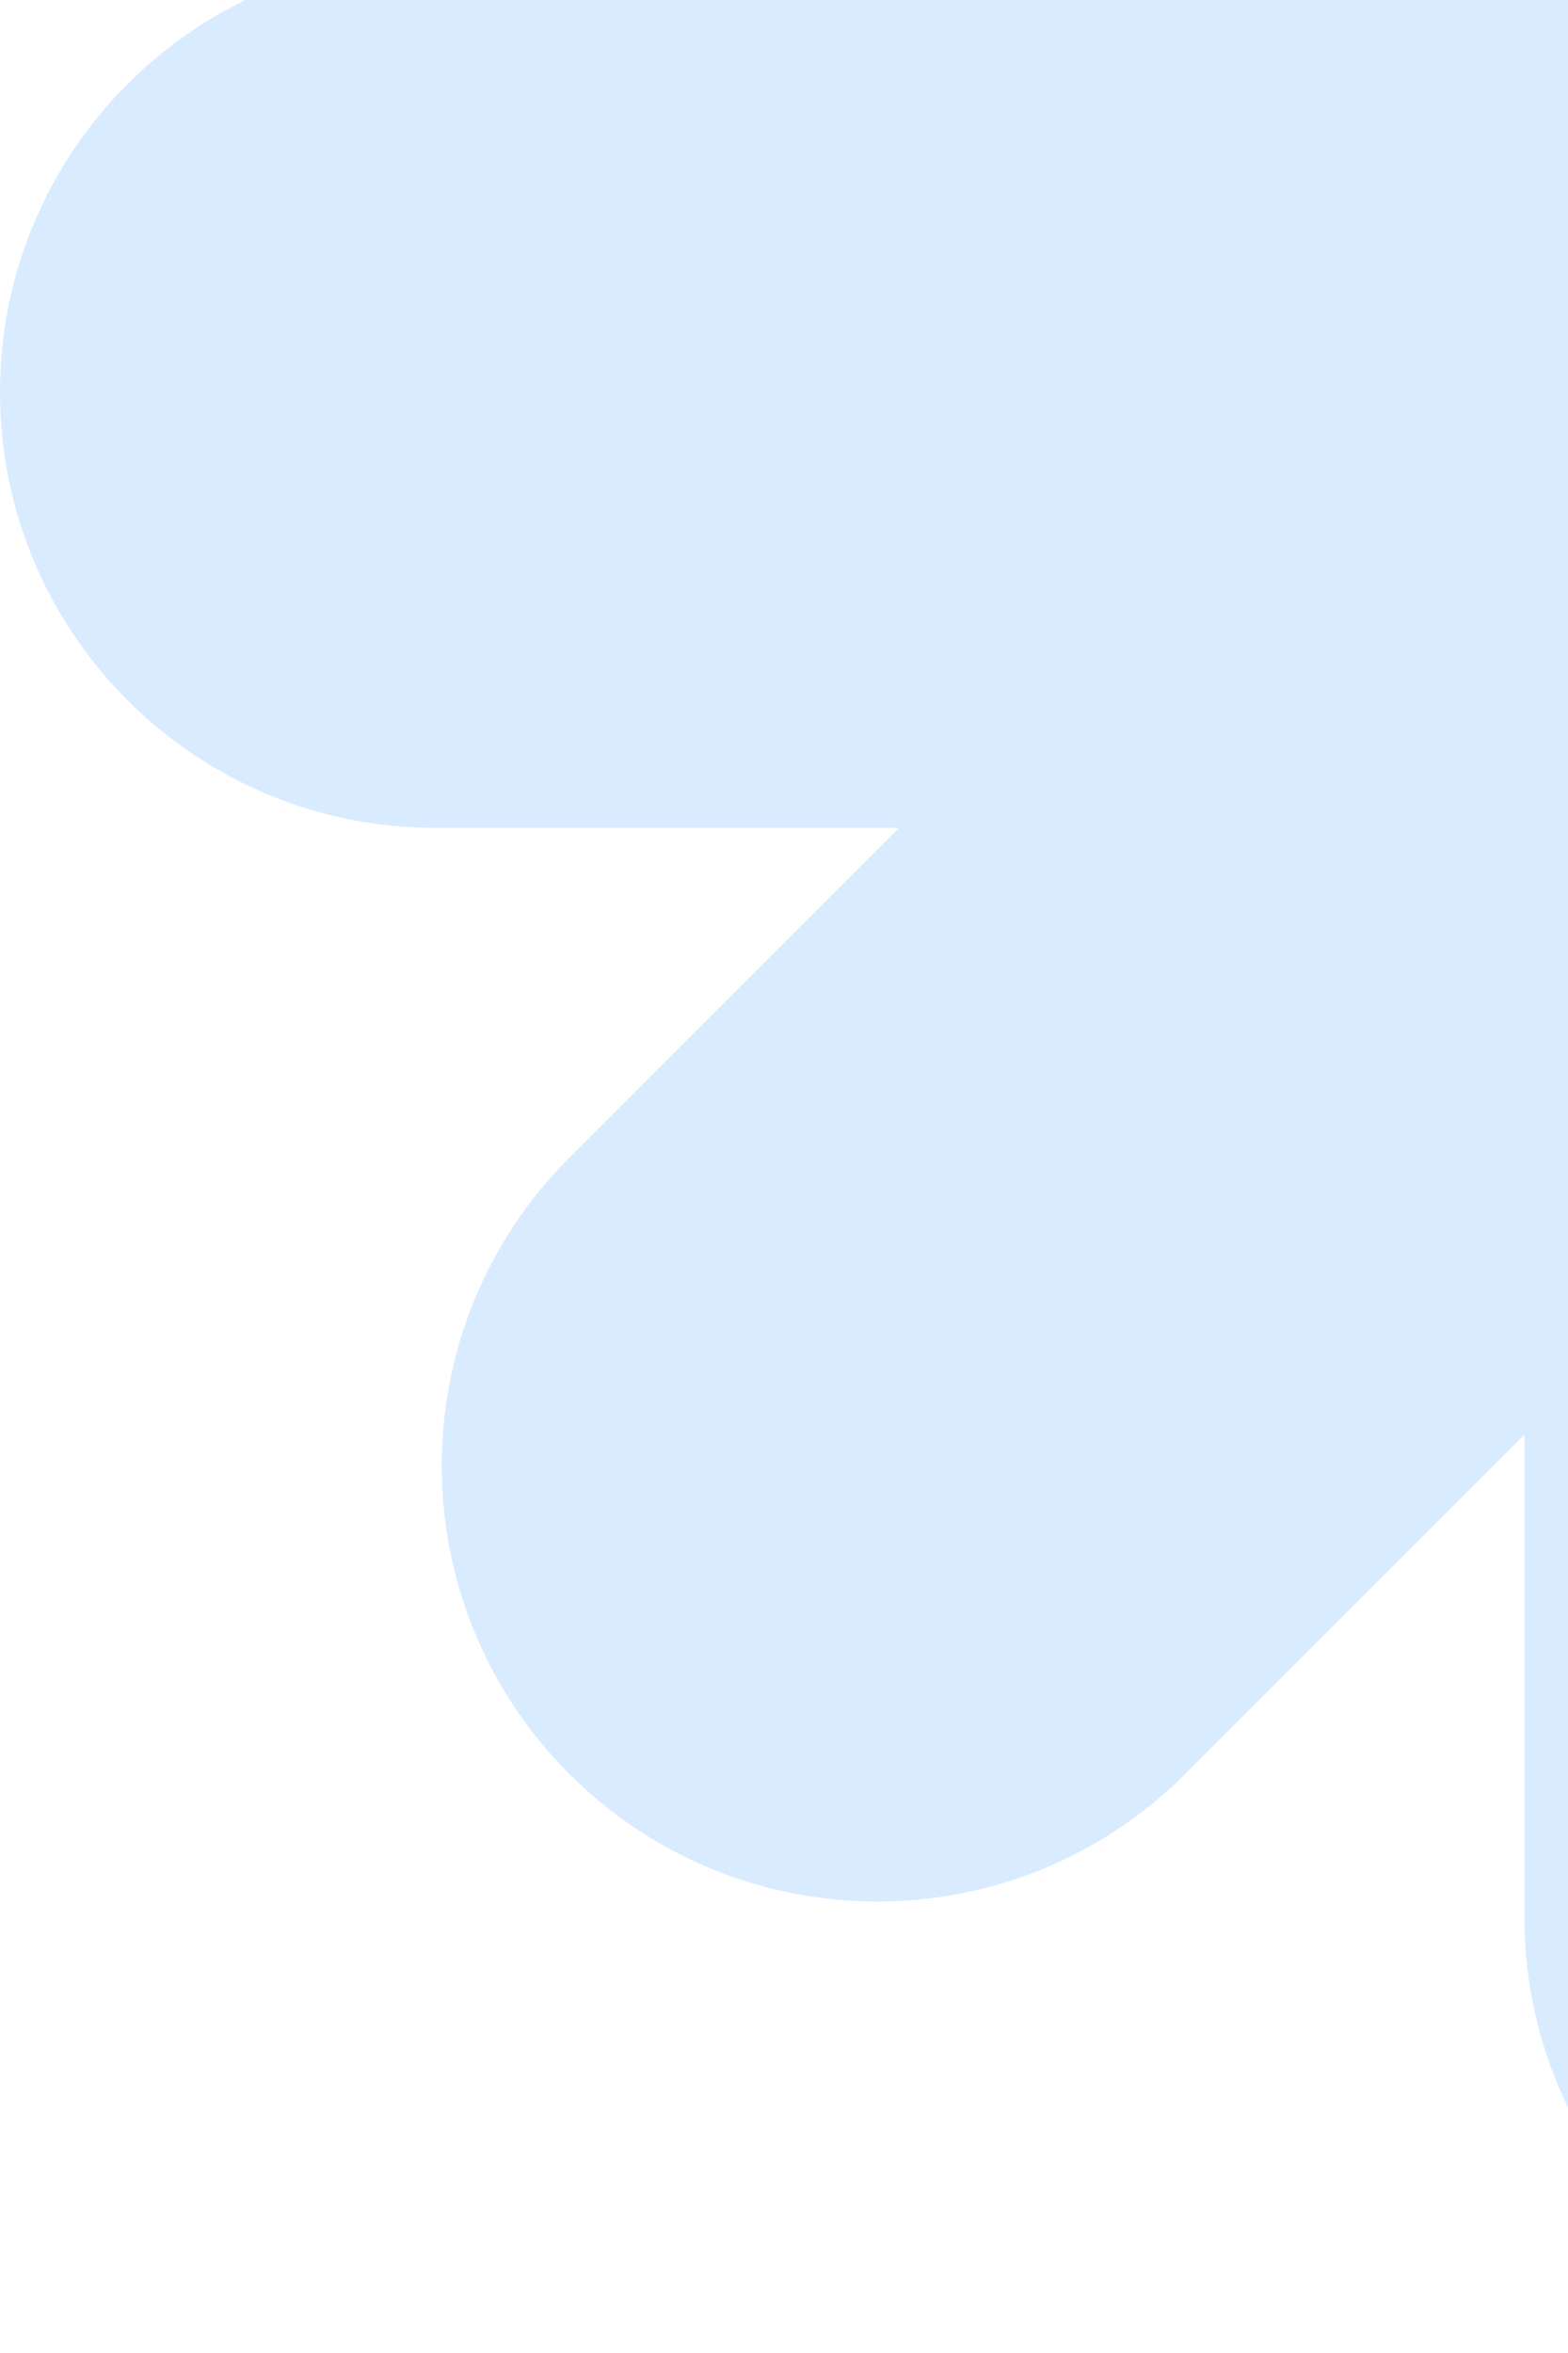 <svg width="72" height="108" viewBox="0 0 72 108" fill="none" xmlns="http://www.w3.org/2000/svg">
<path fill-rule="evenodd" clip-rule="evenodd" d="M70 -52C70 -63.046 78.954 -72 90 -72C101.046 -72 110 -63.046 110 -52V-30.721L125.137 -45.858C132.948 -53.668 145.611 -53.668 153.421 -45.858C161.232 -38.047 161.232 -25.384 153.421 -17.574L137.848 -2H160C171.046 -2 180 6.954 180 18C180 29.046 171.046 38 160 38H138.284L153.421 53.137C161.232 60.948 161.232 73.611 153.421 81.421C145.611 89.232 132.948 89.232 125.137 81.421L110 66.284V88C110 99.046 101.046 108 90 108C78.954 108 70 99.046 70 88V65.848L54.426 81.421C46.616 89.232 33.953 89.232 26.142 81.421C18.332 73.611 18.332 60.947 26.142 53.137L41.279 38H20C8.954 38 0 29.046 0 18C0 6.954 8.954 -2 20 -2H41.716L26.142 -17.574C18.332 -25.384 18.332 -38.047 26.142 -45.858C33.953 -53.668 46.616 -53.668 54.426 -45.858L70 -30.284V-52Z" fill="#D9EBFF"/>
</svg>
